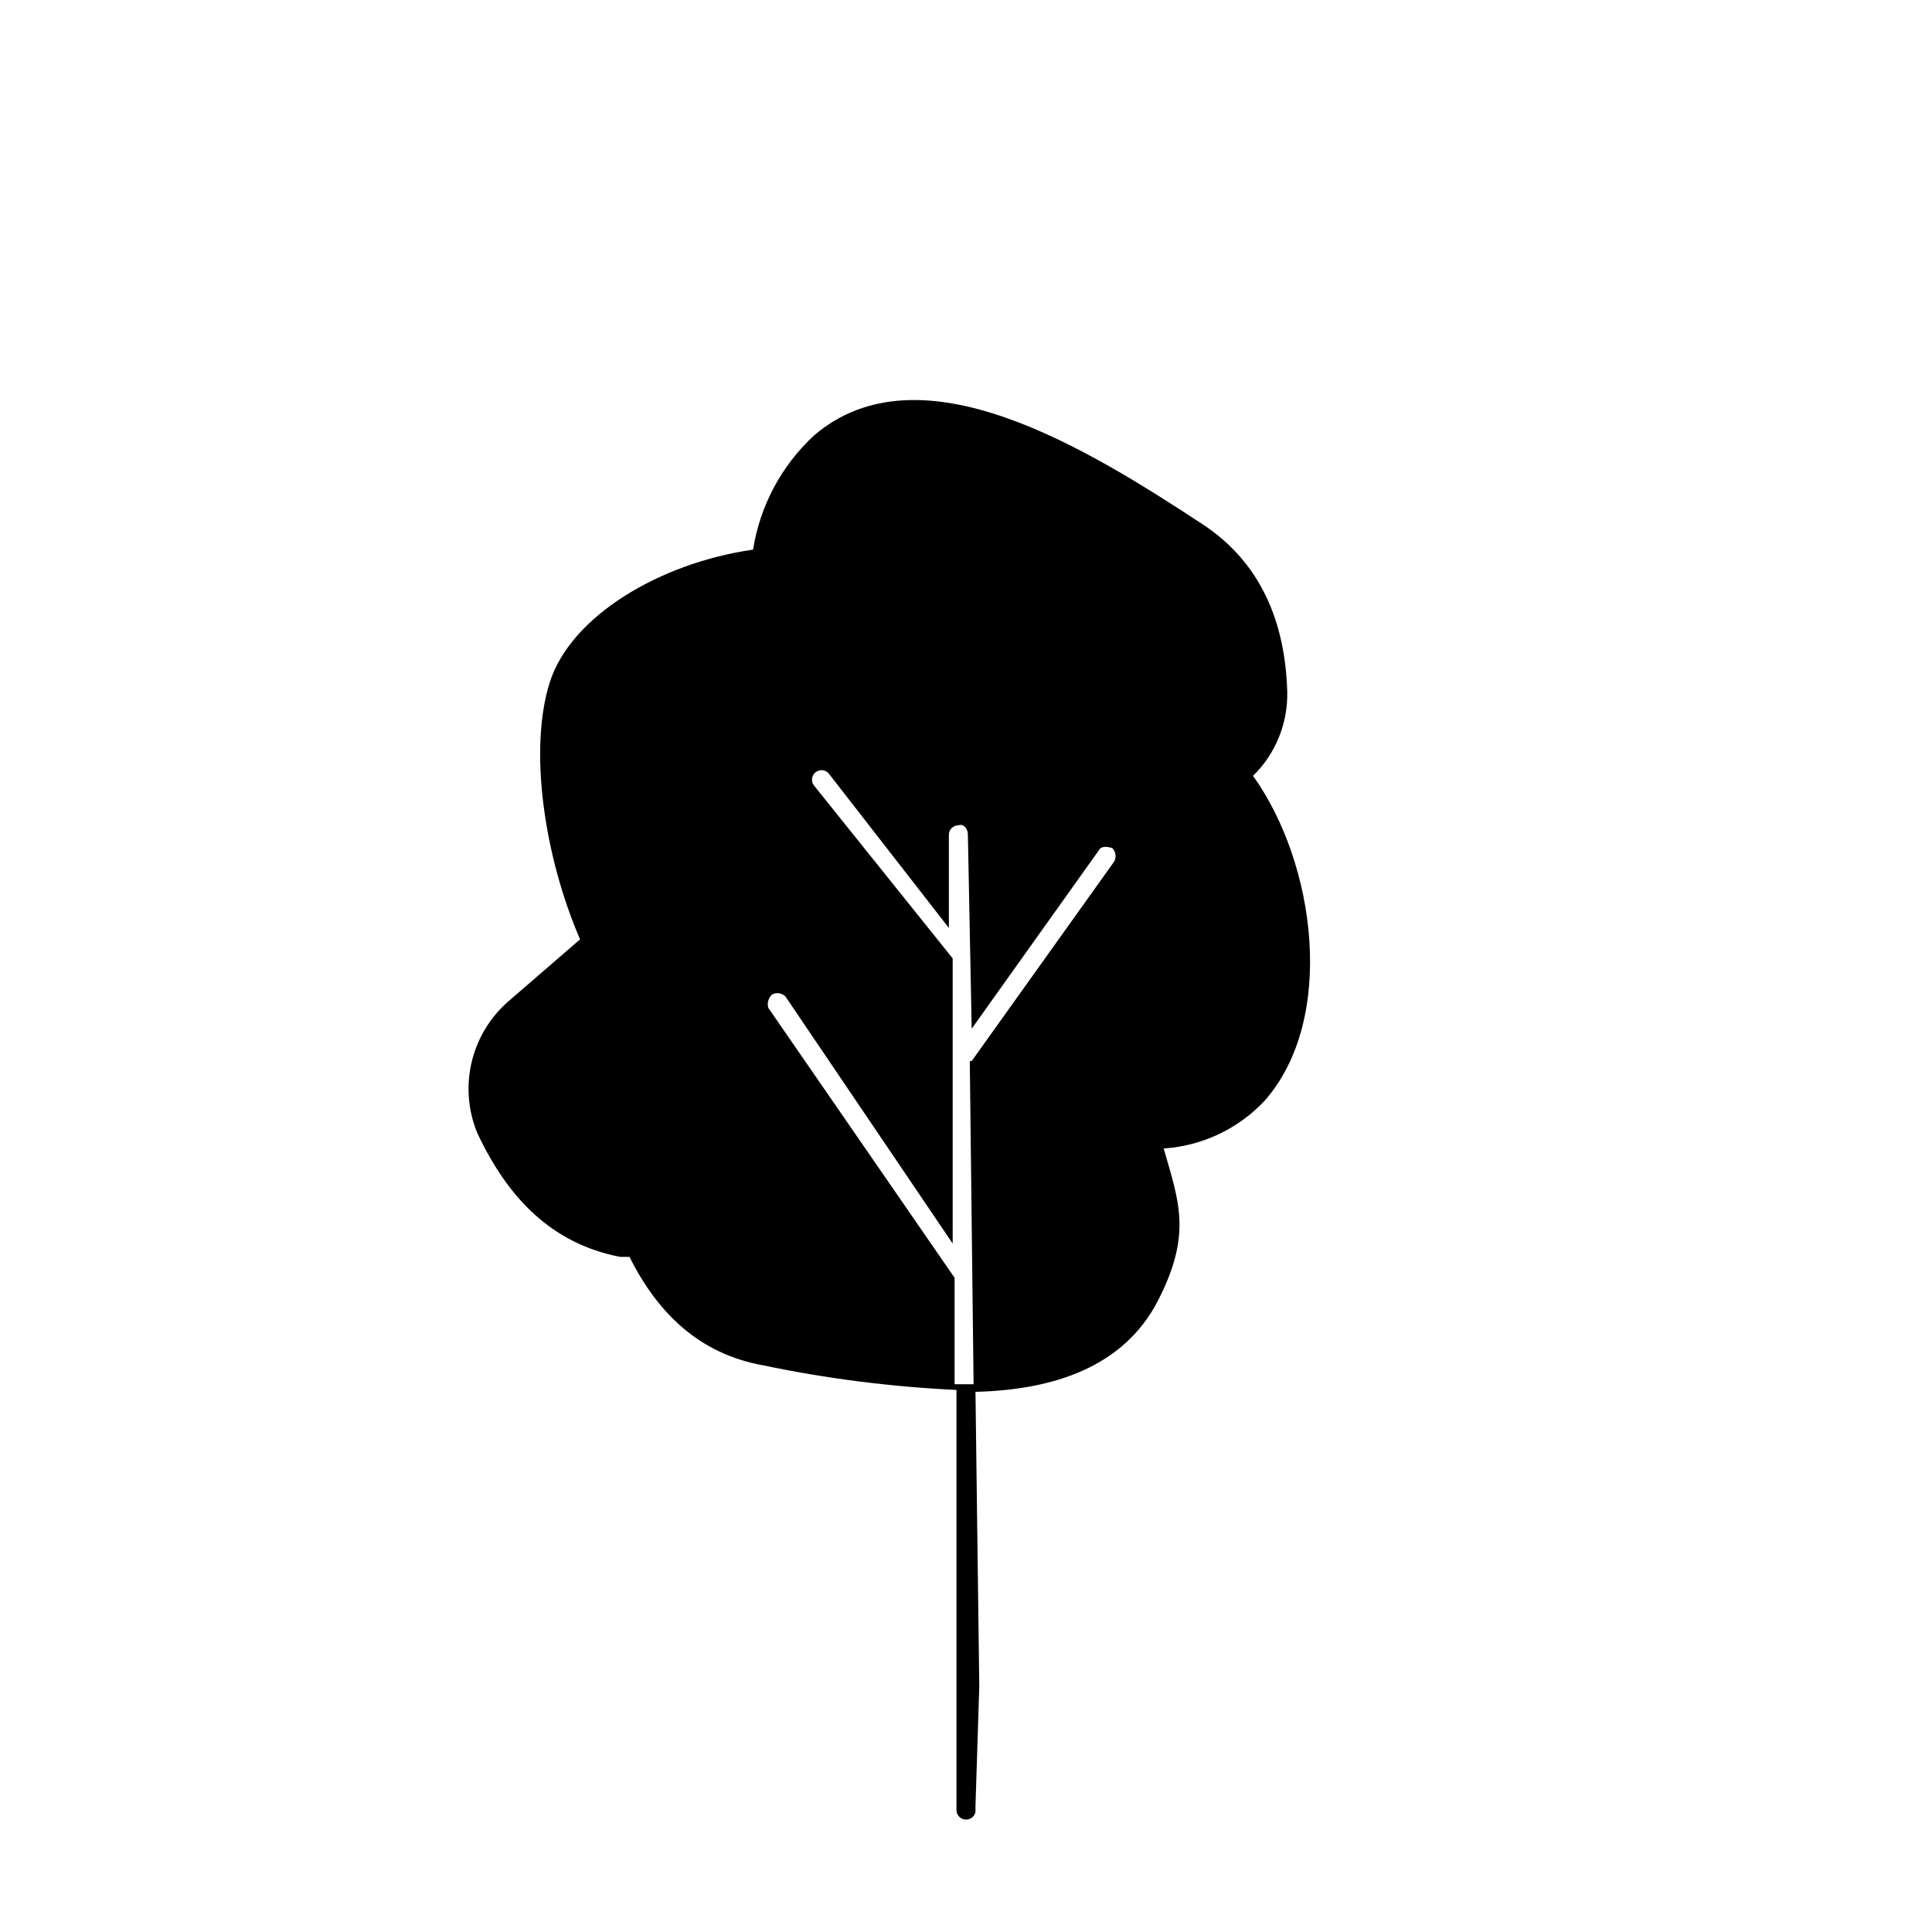 <?xml version="1.0" encoding="UTF-8"?>
<!-- The Best Svg Icon site in the world: iconSvg.co, Visit us! https://iconsvg.co -->
<svg fill="#000000" width="800px" height="800px" version="1.1" viewBox="144 144 512 512" xmlns="http://www.w3.org/2000/svg">
 <path d="m308.3 477.08h2.519c7.559 15.113 18.641 25.695 35.266 28.719v-0.004c16.93 3.551 34.113 5.738 51.391 6.551v111.34c0 0.668 0.266 1.309 0.738 1.781s1.113 0.738 1.781 0.738c1.215 0.023 2.273-0.824 2.516-2.016v-1.512l1.008-31.738-1.008-78.09c20.656-0.504 39.297-6.551 48.367-24.184 9.07-17.633 5.543-26.199 1.512-40.305v-0.004c10.172-0.668 19.715-5.168 26.703-12.594 19.145-21.664 13.602-62.977-3.023-86.152 5.945-5.824 9.227-13.844 9.066-22.168-0.504-18.641-7.055-34.258-22.168-44.336-30.73-20.152-75.066-47.863-103.28-23.68l0.004 0.004c-8.609 7.984-14.289 18.629-16.125 30.227-24.688 3.527-48.367 17.633-53.906 35.266-5.543 17.633-1.512 45.848 8.062 68.016l-18.641 16.121c-4.988 4.207-8.504 9.895-10.047 16.234-1.539 6.34-1.02 13.008 1.48 19.031 8.062 17.133 19.648 29.223 37.785 32.75zm40.305-69.527c1.16-0.613 2.586-0.41 3.527 0.504l44.336 65.496v-75.57l-36.777-45.848c-0.836-1.113-0.609-2.691 0.504-3.527 1.109-0.836 2.691-0.609 3.523 0.504l31.742 40.809v-24.688c0-1.391 1.129-2.519 2.519-2.519 1.512-0.504 2.519 1.008 2.519 2.519l1.008 51.387 33.754-47.359c0.504-1.008 2.016-1.008 3.527-0.504v0.004c0.914 0.941 1.117 2.367 0.504 3.527l-37.785 52.898h-0.504l1.008 85.648h-5.039v-28.211l-49.375-71.543c-0.348-1.27 0.039-2.633 1.008-3.527z"/>
</svg>